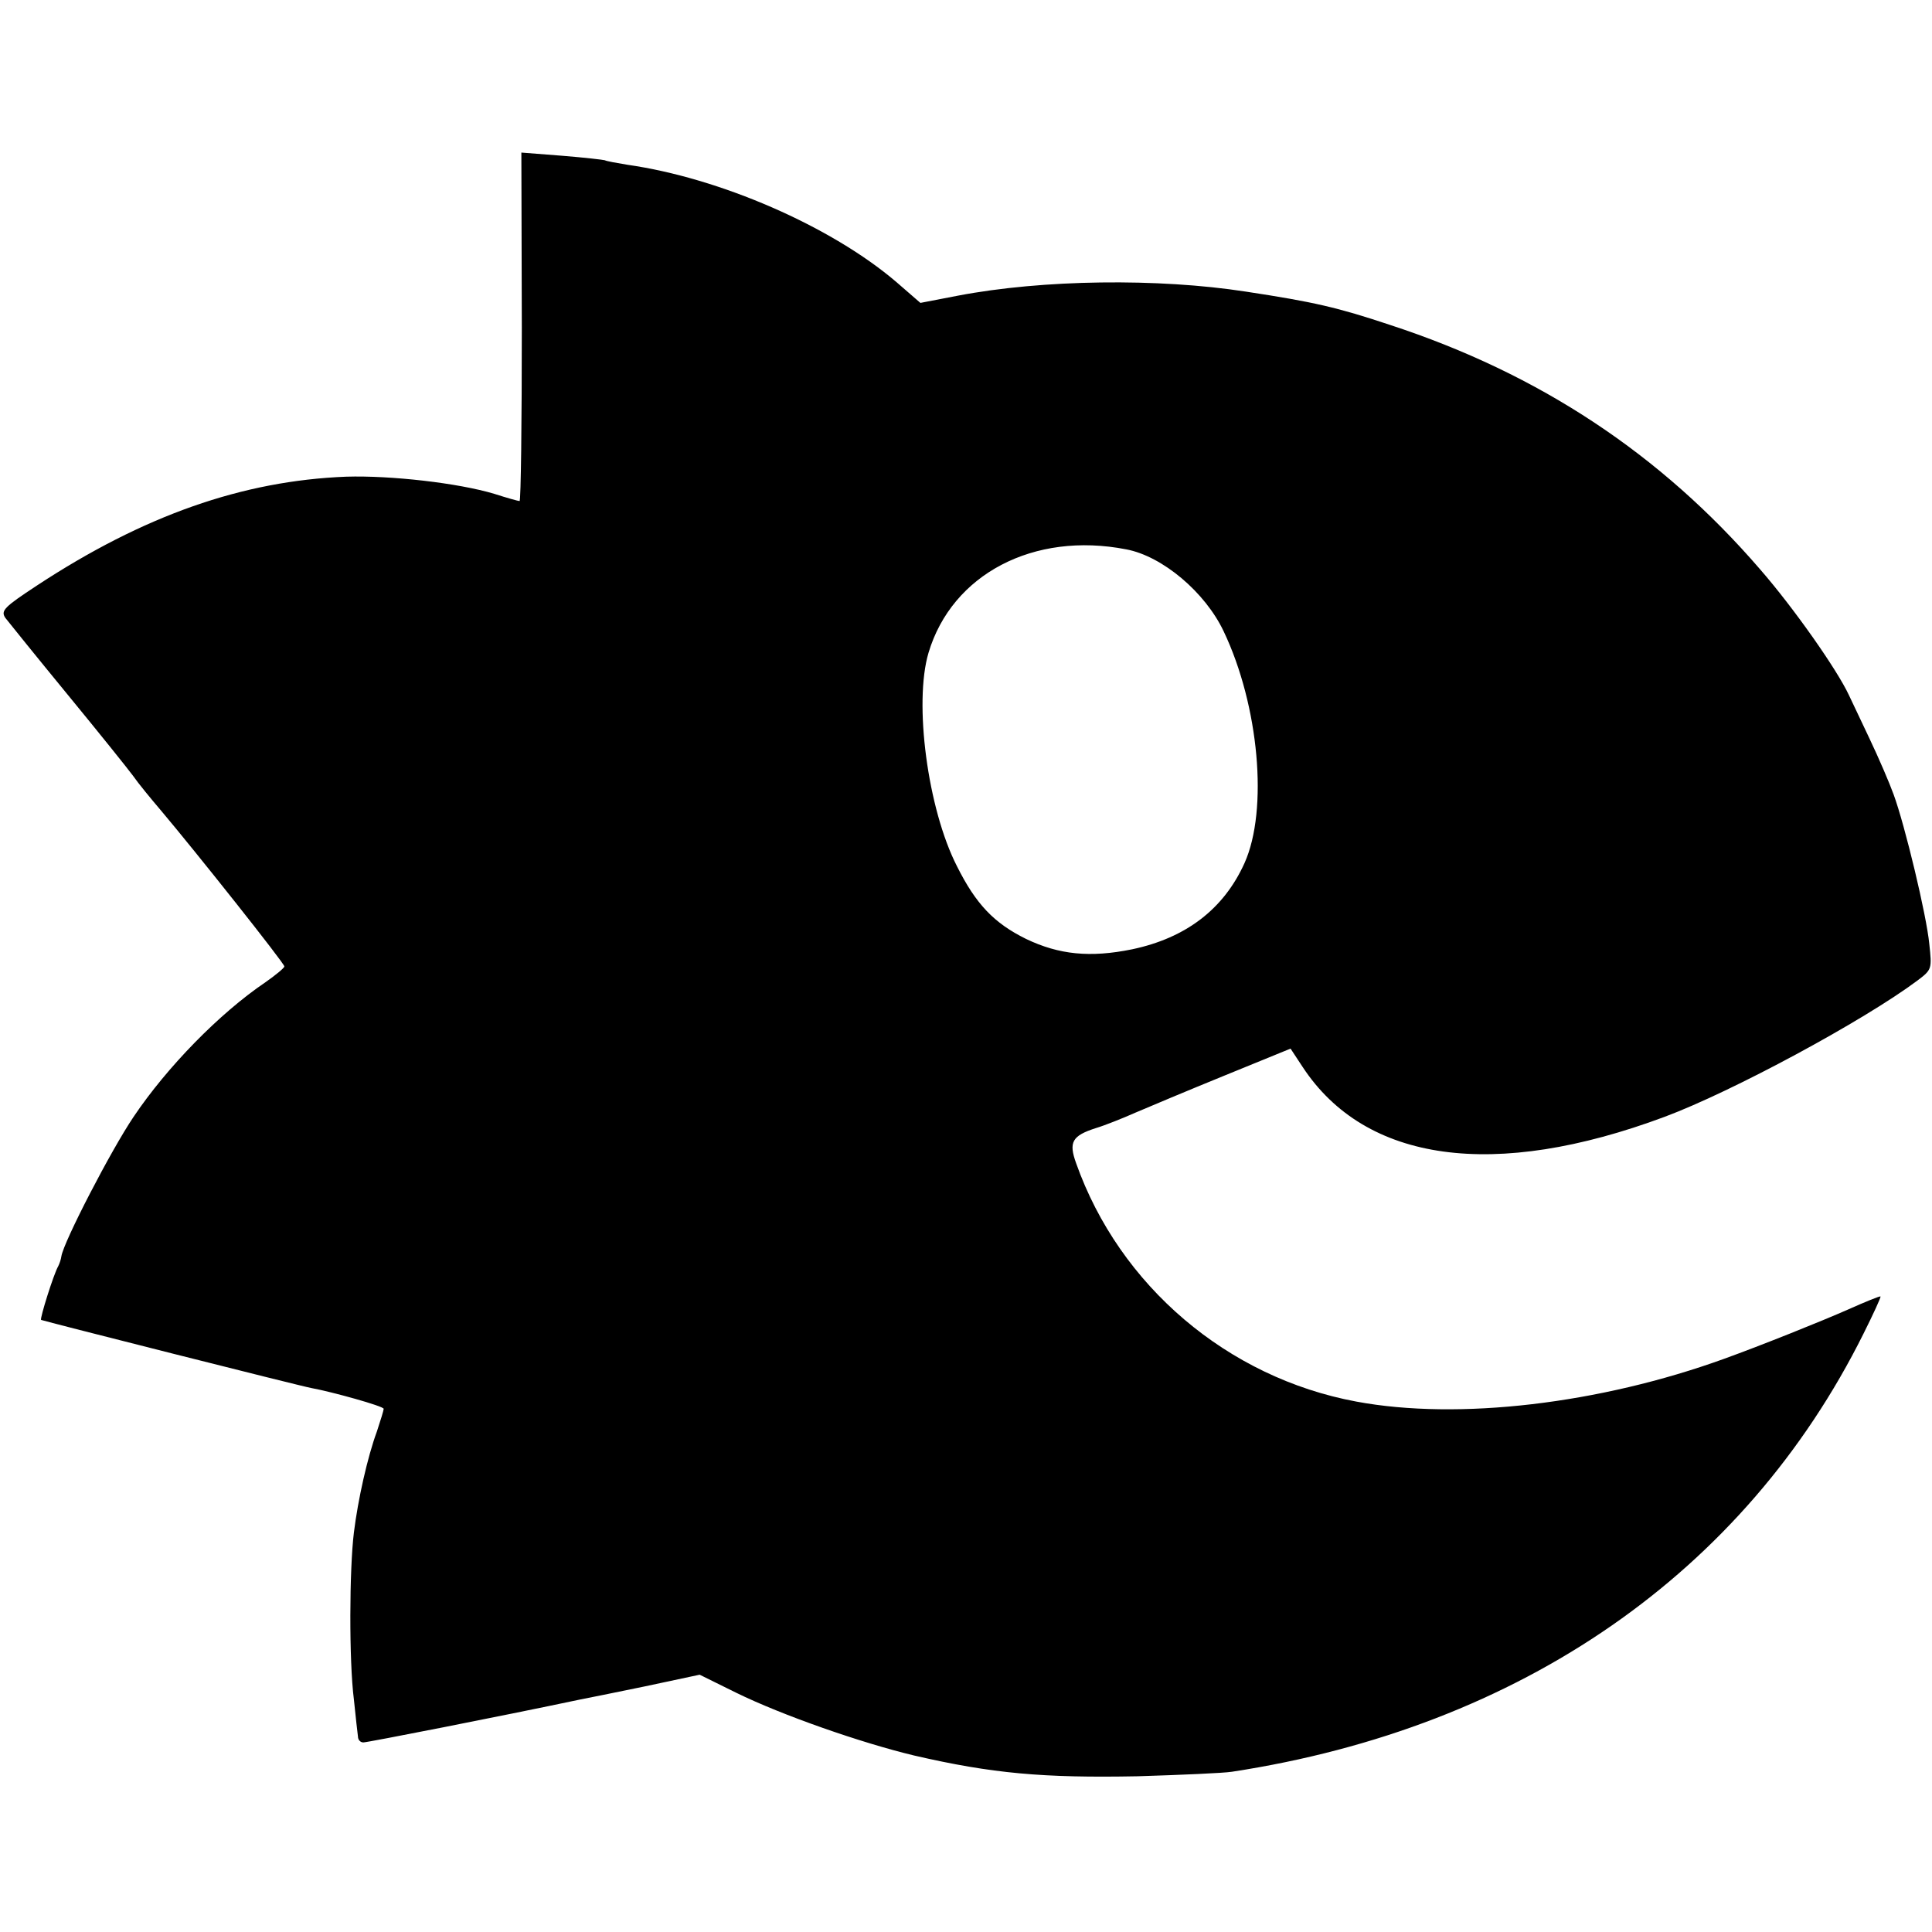 <?xml version="1.0" standalone="no"?>
<!DOCTYPE svg PUBLIC "-//W3C//DTD SVG 20010904//EN"
 "http://www.w3.org/TR/2001/REC-SVG-20010904/DTD/svg10.dtd">
<svg version="1.0" xmlns="http://www.w3.org/2000/svg"
 width="428pt" height="428pt" viewBox="0 0 428 428"
 preserveAspectRatio="xMidYMid meet">
<g transform="translate(0,428) scale(0.1,-0.1)"
fill="#000000" stroke="none">
<path d="M1156 3556 c0 -212 -2 -386 -5 -386 -3 0 -28 7 -56 16 -80 24 -229
41 -328 38 -230 -9 -449 -86 -685 -241 -73 -48 -81 -56 -70 -72 7 -9 69 -86
138 -170 69 -84 134 -165 145 -180 11 -16 39 -50 62 -77 76 -90 273 -338 273
-345 0 -3 -19 -19 -42 -35 -102 -69 -218 -188 -292 -298 -50 -74 -155 -277
-160 -309 -1 -7 -4 -16 -7 -22 -10 -17 -41 -116 -38 -119 3 -2 580 -148 599
-151 44 -8 160 -40 160 -46 0 -3 -7 -26 -15 -50 -21 -57 -42 -151 -51 -224
-10 -81 -11 -284 0 -370 4 -38 8 -76 9 -82 0 -7 5 -13 12 -13 9 0 305 58 480
95 11 2 75 15 143 29 l122 26 81 -40 c102 -50 277 -111 394 -139 173 -40 286
-50 495 -46 96 3 190 7 209 10 641 98 1136 442 1399 970 22 44 39 81 38 83 -2
1 -34 -12 -72 -29 -59 -26 -191 -79 -274 -109 -276 -100 -589 -137 -815 -95
-286 53 -525 257 -621 528 -17 47 -9 61 44 78 20 6 60 22 87 34 28 12 116 49
197 82 l147 60 27 -41 c139 -211 424 -251 802 -110 150 56 441 213 560 302 32
24 32 26 26 81 -6 63 -54 263 -79 331 -9 25 -33 81 -54 125 -21 44 -41 87 -45
95 -26 56 -122 193 -197 279 -220 255 -489 433 -819 541 -117 39 -169 51 -320
74 -194 30 -450 27 -638 -9 l-83 -16 -53 46 c-145 124 -392 231 -596 260 -24
4 -47 8 -50 10 -3 1 -45 6 -95 10 l-90 7 1 -386z m1339 -493 c80 -15 175 -95
216 -182 78 -164 99 -395 46 -513 -46 -102 -130 -166 -249 -191 -93 -19 -162
-12 -235 23 -71 35 -111 77 -153 161 -65 127 -96 362 -63 473 52 174 233 269
438 229z"/>
</g>
</svg>
